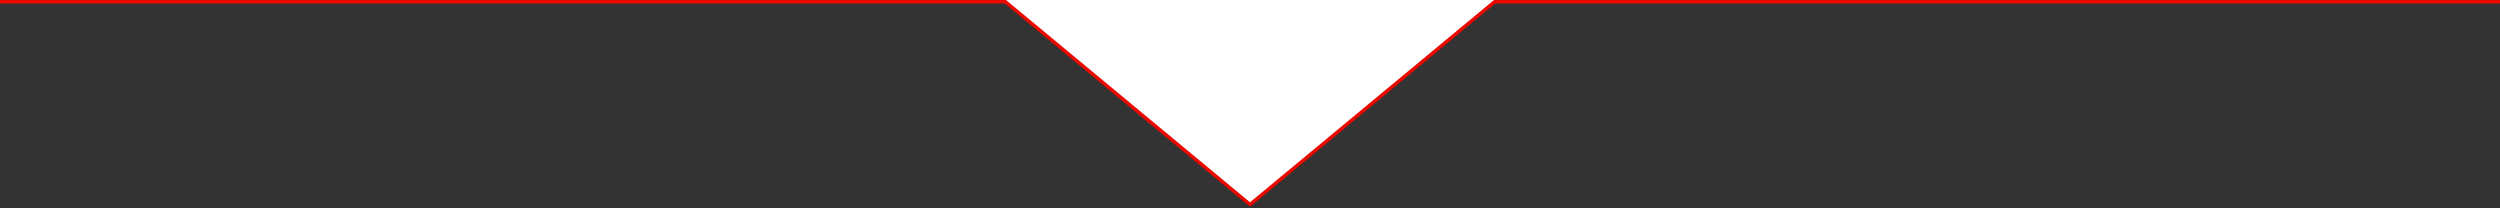 <svg width="1440" height="120" viewBox="0 0 1440 120" fill="none" xmlns="http://www.w3.org/2000/svg">
<rect x="0" y="0" width="1440" height="120" fill="#333333" stroke="none"/>
<rect width="1440" height="2" fill="#EB0800"/>
<g clip-path="url(#clip0_9200_2312)">
<path d="M879.899 -14.742L719.999 117.806L560.102 -14.742H879.899Z" fill="white" stroke="#EB0800" stroke-width="2" stroke-linecap="round" stroke-linejoin="round"/>
</g>
<defs>
<clipPath id="clip0_9200_2312">
<rect width="576" height="120" fill="white" transform="translate(432)"/>
</clipPath>
</defs>
</svg>
